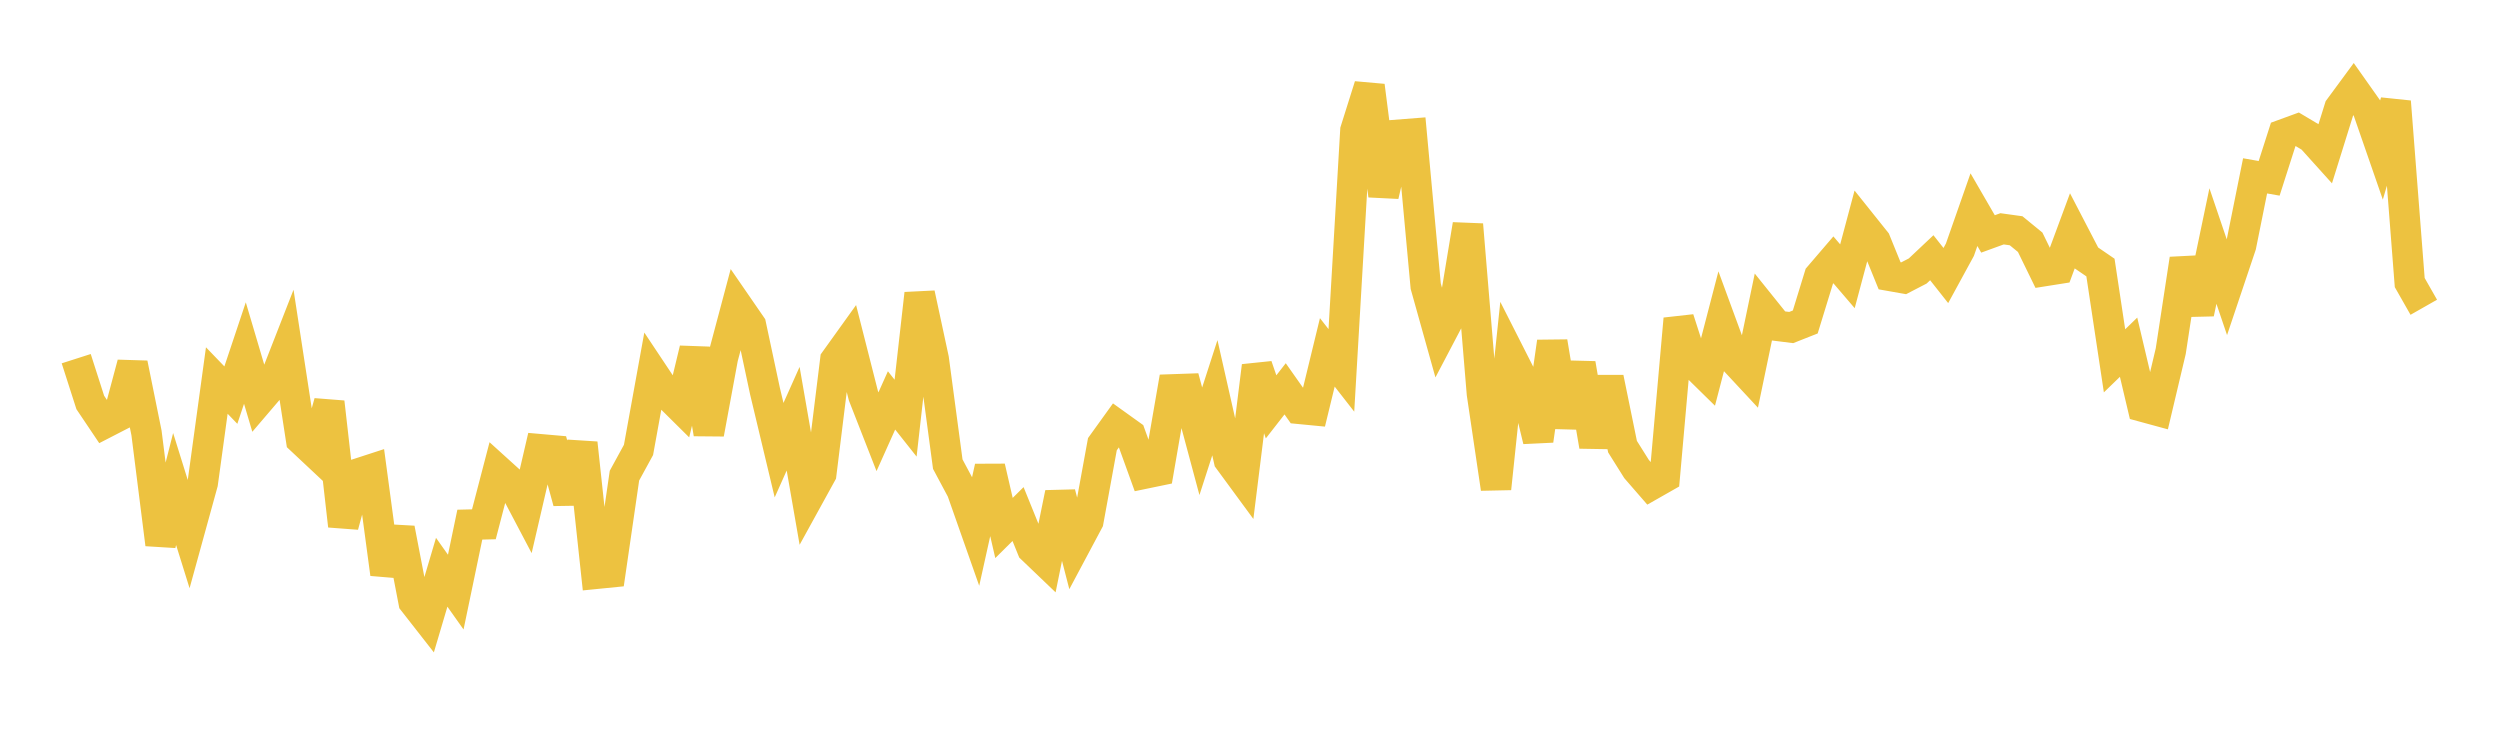 <svg width="164" height="48" xmlns="http://www.w3.org/2000/svg" xmlns:xlink="http://www.w3.org/1999/xlink"><path fill="none" stroke="rgb(237,194,64)" stroke-width="2" d="M5,23.529L5.922,26.402L6.844,27.774L7.766,27.299L8.689,23.85L9.611,28.402L10.533,35.706L11.455,32.08L12.377,35.037L13.299,31.69L14.222,24.962L15.144,25.92L16.066,23.161L16.988,26.276L17.91,25.197L18.832,22.838L19.754,28.842L20.677,29.707L21.599,26.384L22.521,34.492L23.443,31.083L24.365,30.783L25.287,37.65L26.21,34.674L27.132,39.473L28.054,40.652L28.976,37.54L29.898,38.842L30.82,34.417L31.743,34.394L32.665,30.858L33.587,31.693L34.509,33.443L35.431,29.47L36.353,29.551L37.275,32.936L38.198,29.068L39.12,37.638L40.042,37.546L40.964,31.202L41.886,29.515L42.808,24.433L43.731,25.819L44.653,26.732L45.575,22.901L46.497,28.455L47.419,23.468L48.341,20.006L49.263,21.344L50.186,25.671L51.108,29.531L52.03,27.467L52.952,32.761L53.874,31.086L54.796,23.626L55.719,22.34L56.641,25.966L57.563,28.322L58.485,26.267L59.407,27.431L60.329,19.265L61.251,23.552L62.174,30.448L63.096,32.174L64.018,34.794L64.94,30.638L65.862,34.636L66.784,33.722L67.707,36L68.629,36.882L69.551,32.351L70.473,35.915L71.395,34.186L72.317,29.139L73.24,27.857L74.162,28.518L75.084,31.069L76.006,30.878L76.928,25.545L77.85,25.513L78.772,28.948L79.695,26.091L80.617,30.169L81.539,31.425L82.461,24.01L83.383,26.69L84.305,25.507L85.228,26.818L86.15,26.907L87.072,23.115L87.994,24.297L88.916,8.554L89.838,5.627L90.76,12.826L91.683,8.845L92.605,8.773L93.527,18.771L94.449,22.066L95.371,20.31L96.293,14.736L97.216,25.827L98.138,32.05L99.06,23.273L99.982,25.09L100.904,28.898L101.826,22.425L102.749,27.978L103.671,23.858L104.593,29.267L105.515,24.792L106.437,29.3L107.359,30.769L108.281,31.83L109.204,31.305L110.126,20.919L111.048,23.786L111.97,24.691L112.892,21.146L113.814,23.657L114.737,24.649L115.659,20.223L116.581,21.371L117.503,21.486L118.425,21.122L119.347,18.12L120.269,17.045L121.192,18.123L122.114,14.671L123.036,15.824L123.958,18.092L124.88,18.255L125.802,17.777L126.725,16.907L127.647,18.075L128.569,16.384L129.491,13.754L130.413,15.346L131.335,15.01L132.257,15.138L133.18,15.893L134.102,17.782L135.024,17.636L135.946,15.145L136.868,16.92L137.79,17.551L138.713,23.67L139.635,22.777L140.557,26.677L141.479,26.928L142.401,23.035L143.323,16.994L144.246,20.551L145.168,16.14L146.09,18.857L147.012,16.113L147.934,11.536L148.856,11.698L149.778,8.819L150.701,8.482L151.623,9.031L152.545,10.054L153.467,7.096L154.389,5.844L155.311,7.149L156.234,9.812L157.156,6.669L158.078,18.536L159,20.156"></path></svg>